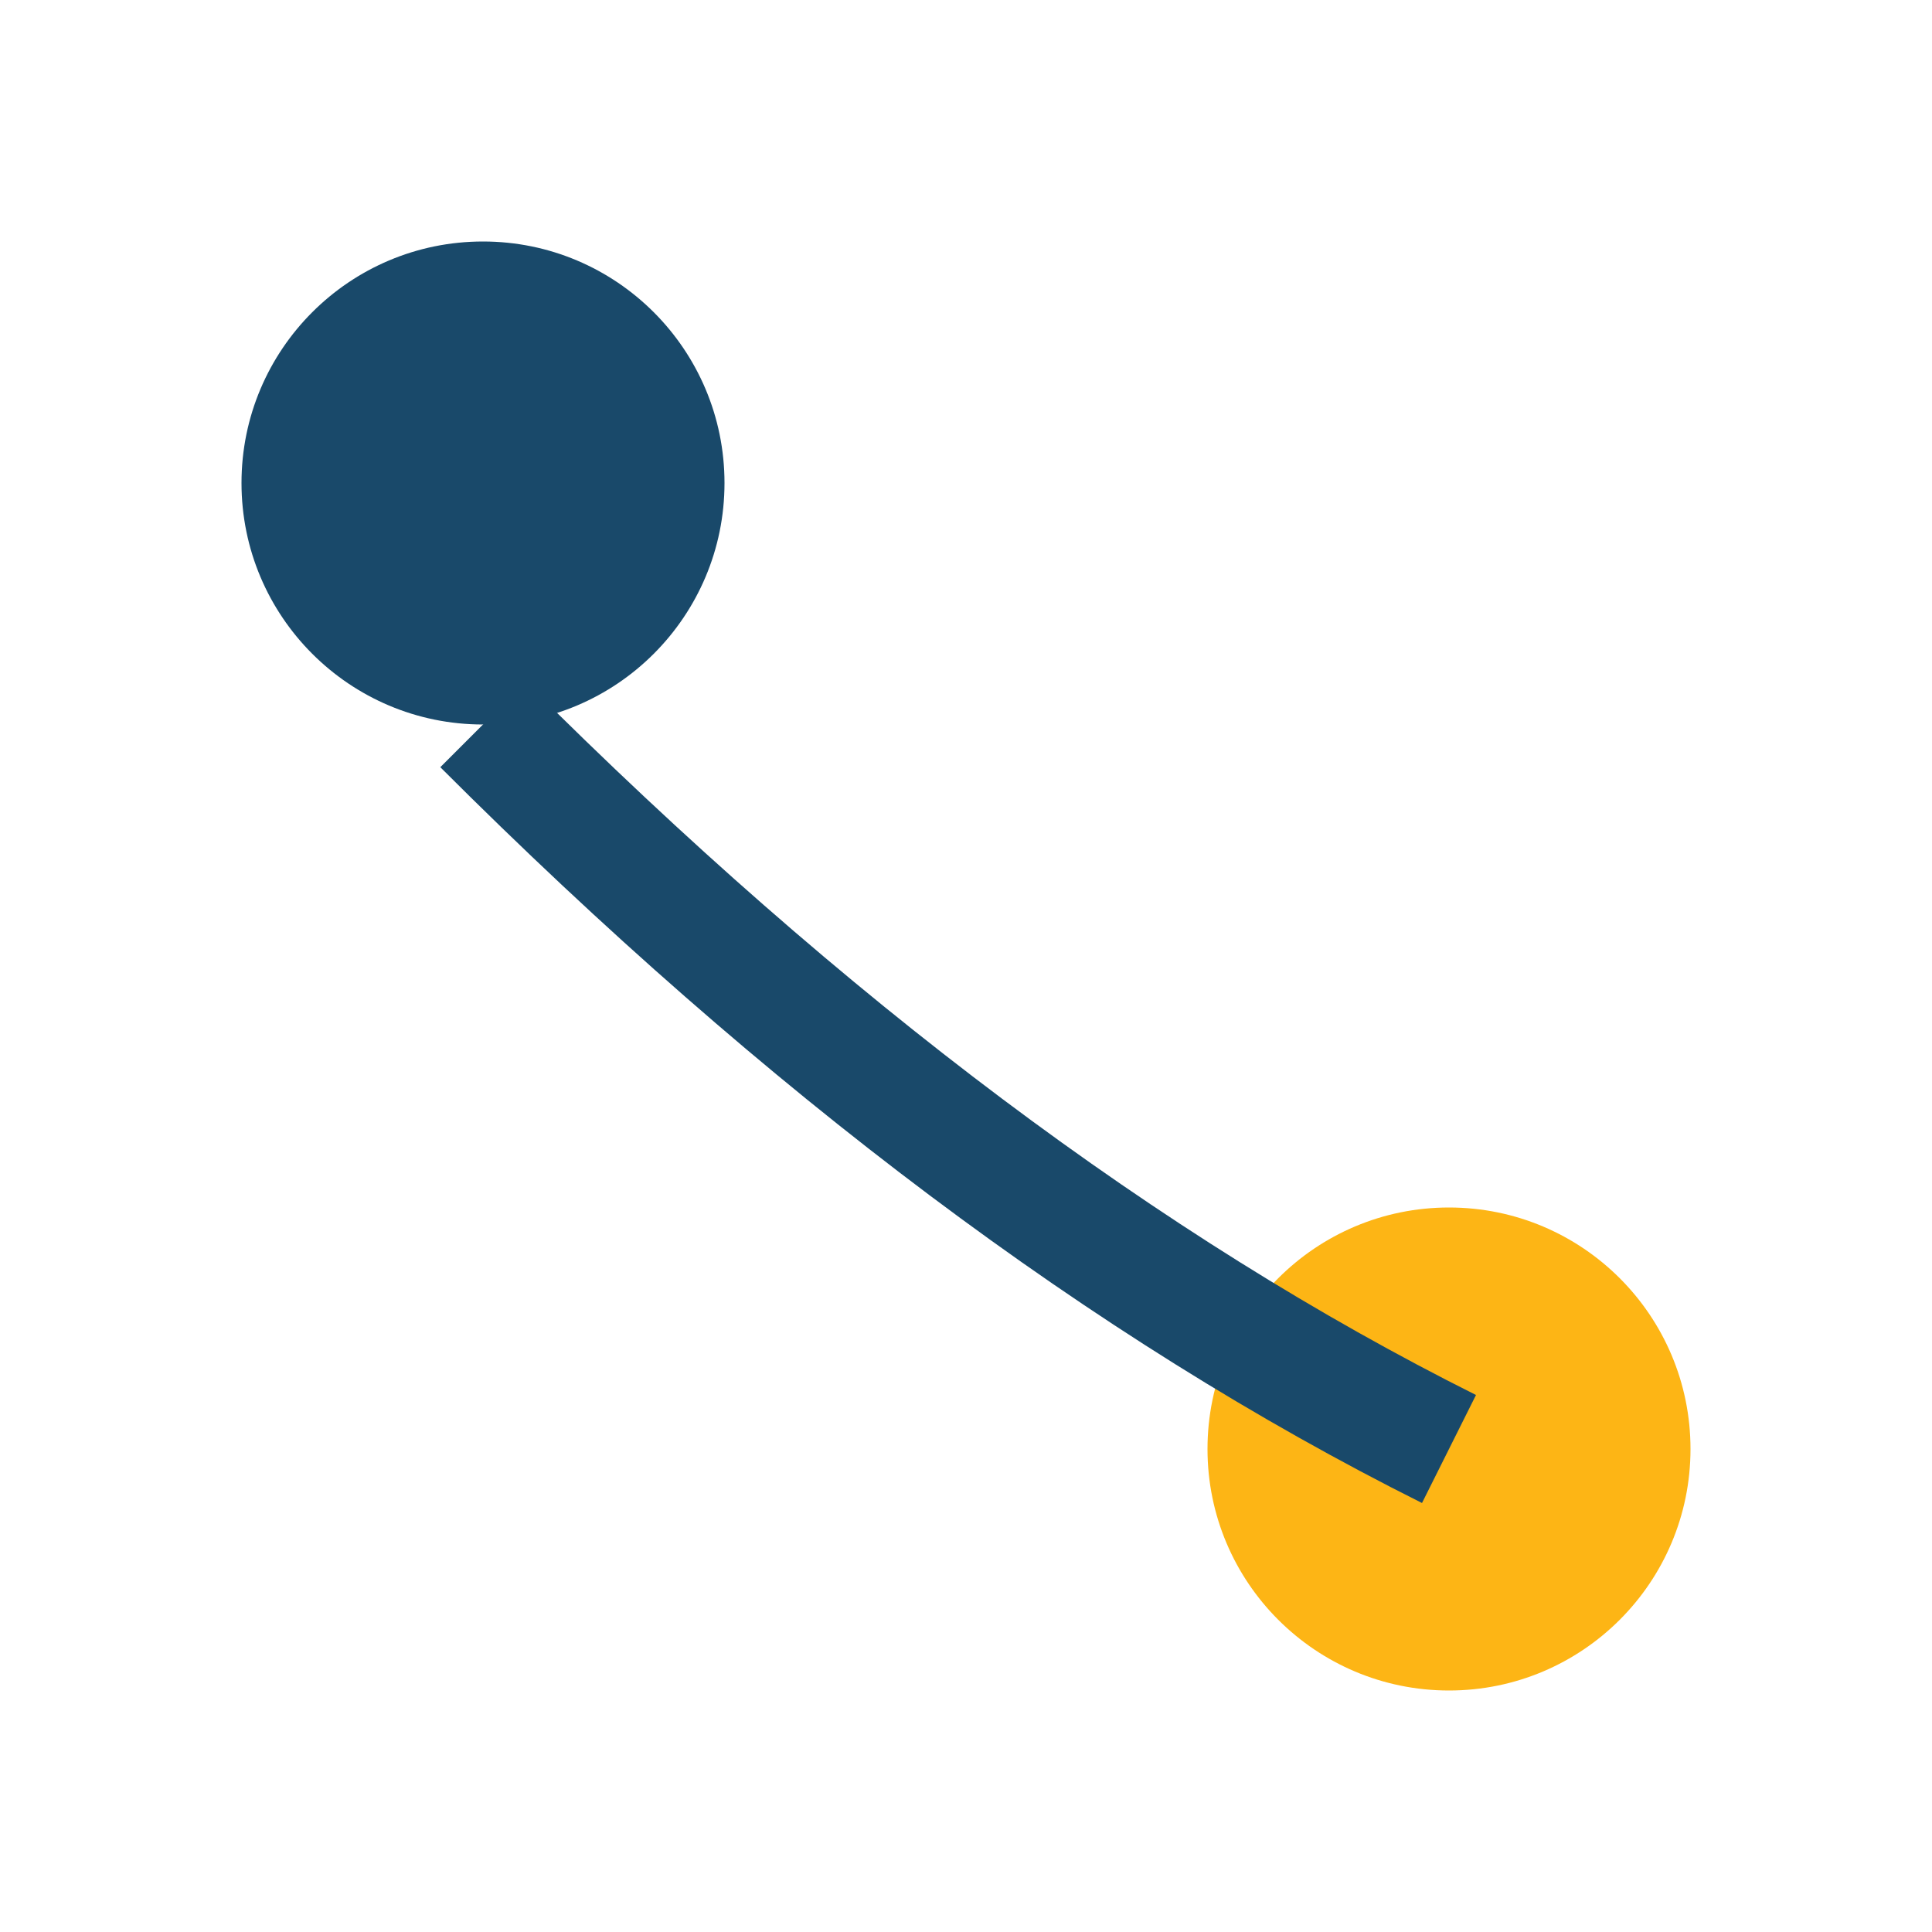 <?xml version="1.0" encoding="UTF-8"?>
<svg xmlns="http://www.w3.org/2000/svg" width="32" height="32" viewBox="0 0 32 32"><circle cx="8" cy="8" r="4" fill="#19496A"/><circle cx="24" cy="24" r="4" fill="#FDB515"/><path d="M8 12Q16 20 24 24" fill="none" stroke="#19496A" stroke-width="2"/></svg>